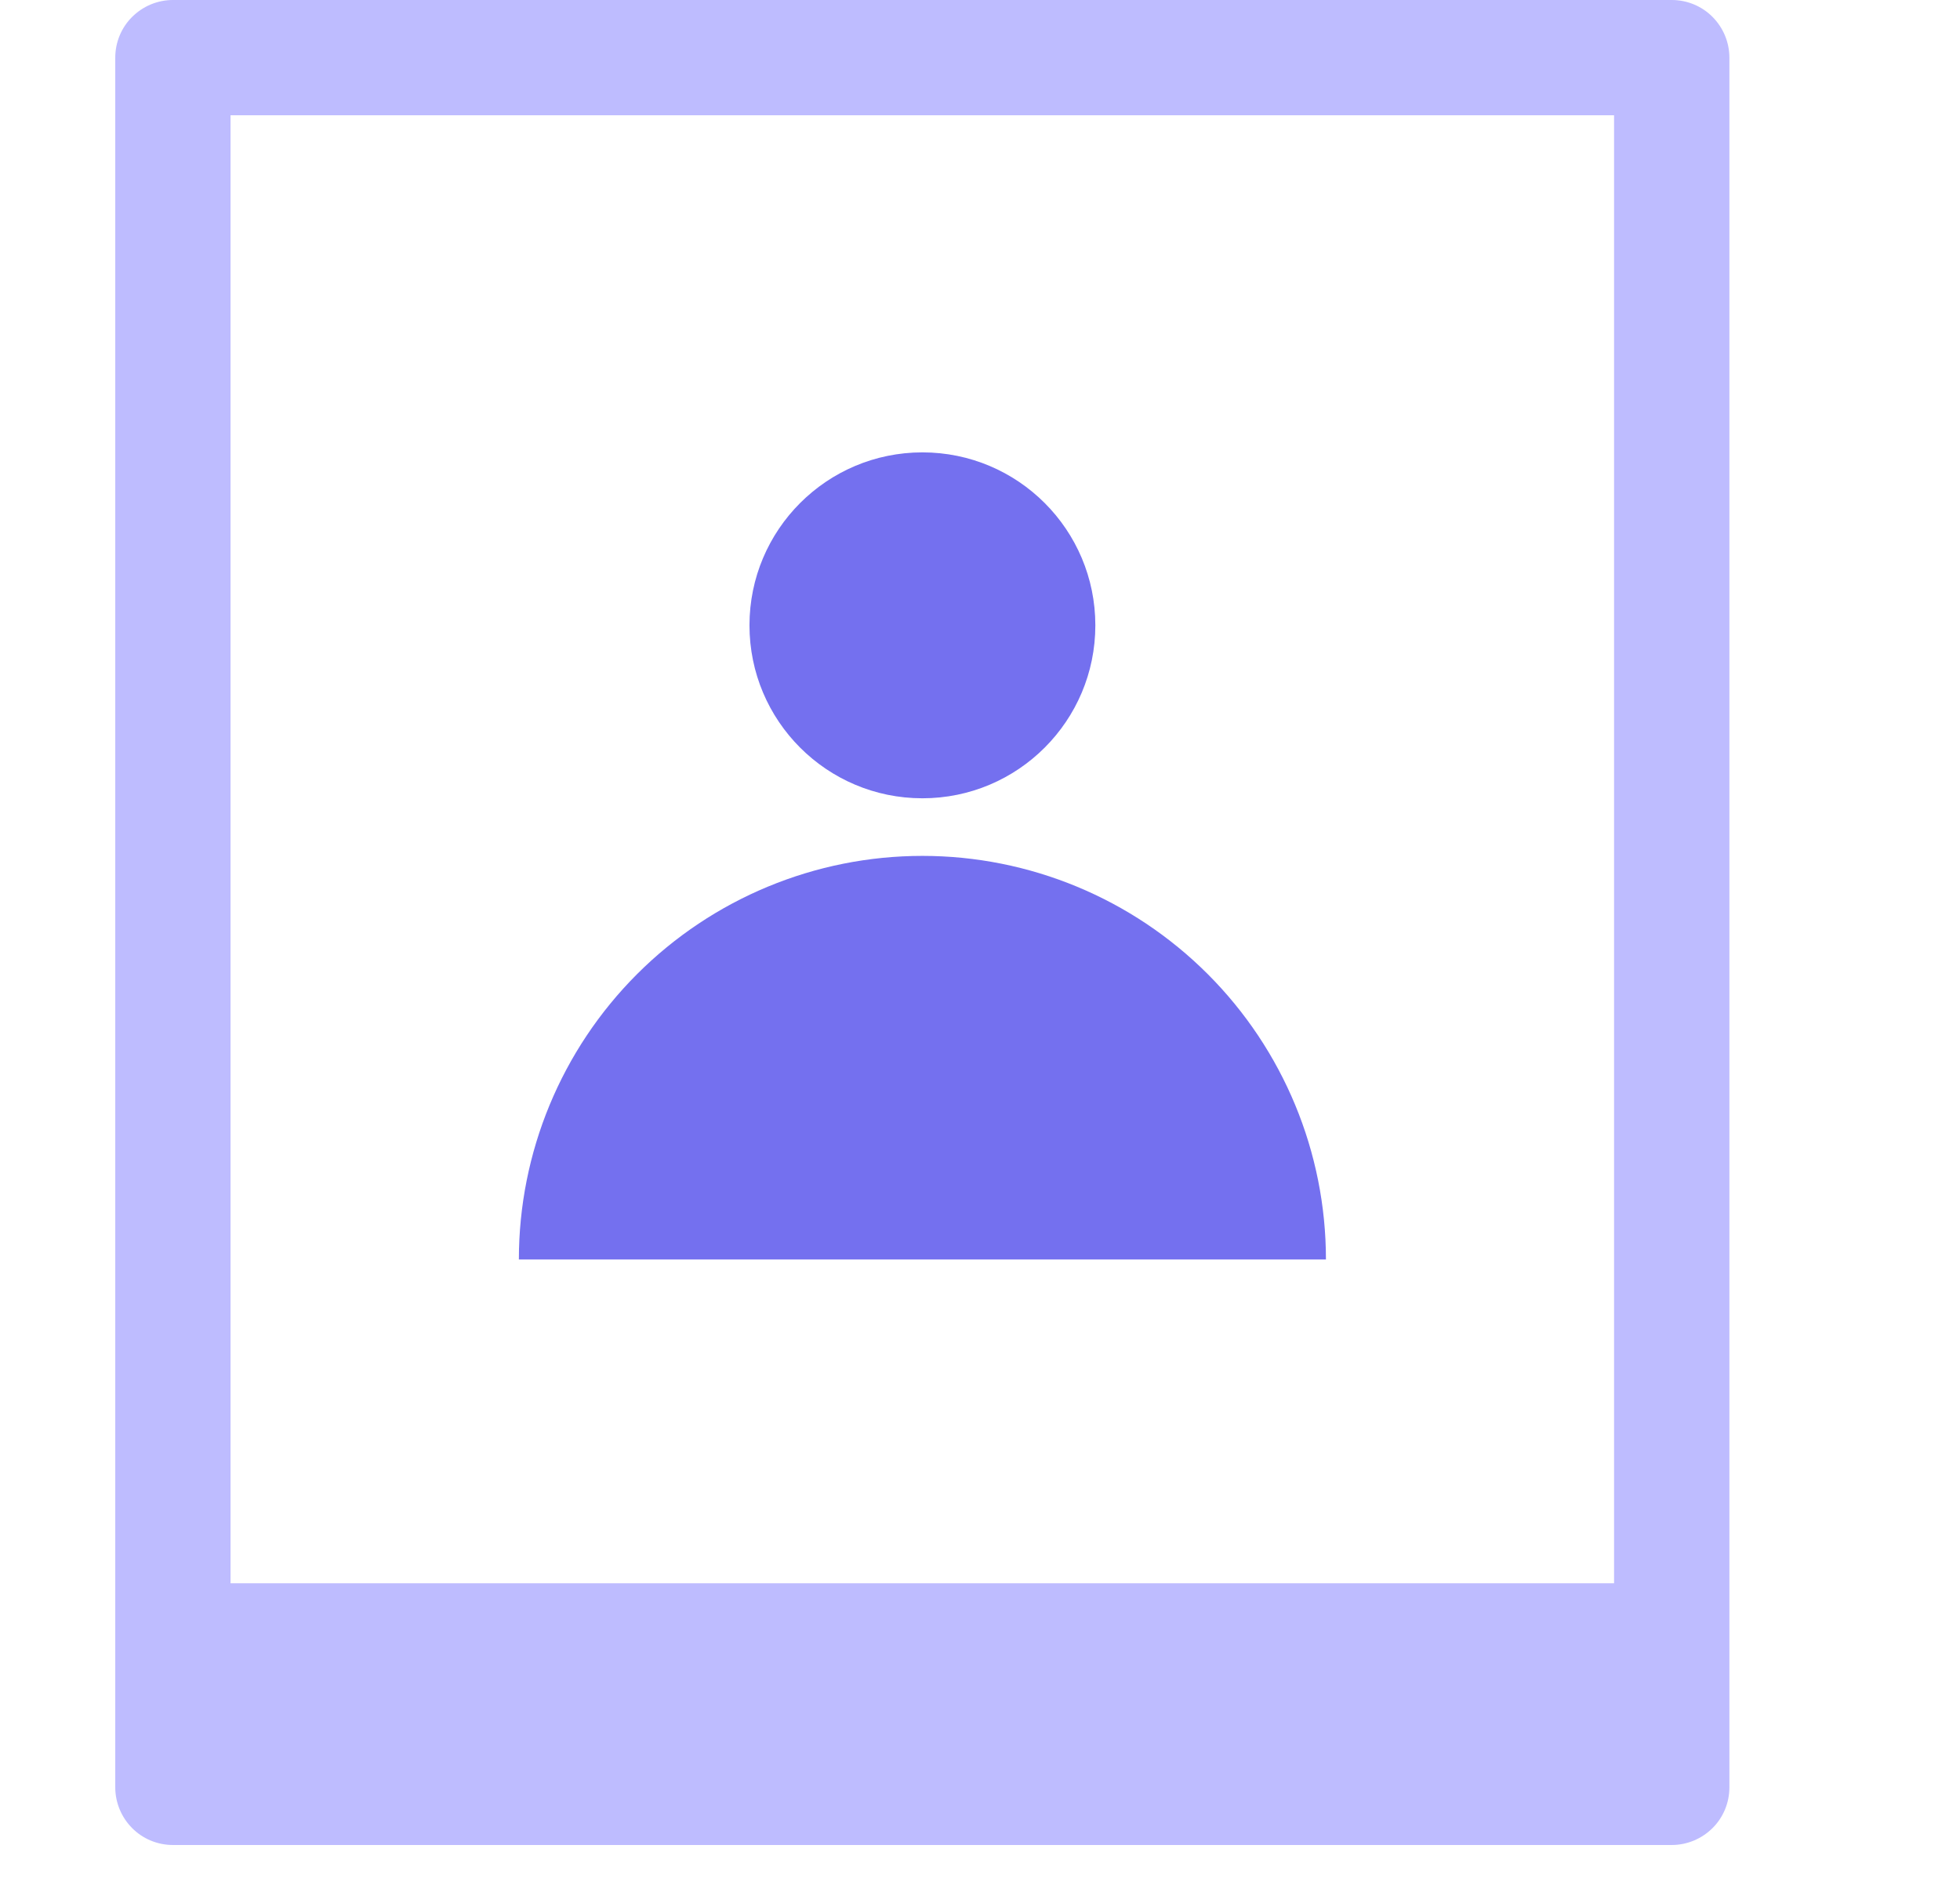 <svg fill="none" height="25" viewBox="0 0 26 25" width="26" xmlns="http://www.w3.org/2000/svg" xmlns:xlink="http://www.w3.org/1999/xlink"><clipPath id="a"><path d="m0 0h24.471v24.471h-24.471z"/></clipPath><g clip-path="url(#a)"><path d="m22.176 0h-19.882c-.203 0-.397.081-.541.224s-.224.338-.224.541v22.941c0 .203.081.397.224.541s.338.224.541.224h19.882c.203 0 .397-.081.541-.224s.224-.338.224-.541v-22.941c0-.203-.081-.397-.224-.541s-.338-.224-.541-.224zm-.765 21h-18.353v-19.471h18.353z" fill="#bebcff"/><g fill="#7470ef"><path d="m12.236 10.588c1.267 0 2.294-1.027 2.294-2.294 0-1.267-1.027-2.294-2.294-2.294s-2.294 1.027-2.294 2.294c0 1.267 1.027 2.294 2.294 2.294z"/><path d="m12.236 11.352c-1.42 0-2.781.564-3.785 1.568s-1.568 2.365-1.568 3.785h10.706c0-1.42-.564-2.781-1.568-3.785-1.004-1.004-2.365-1.568-3.785-1.568z"/></g></g></svg>